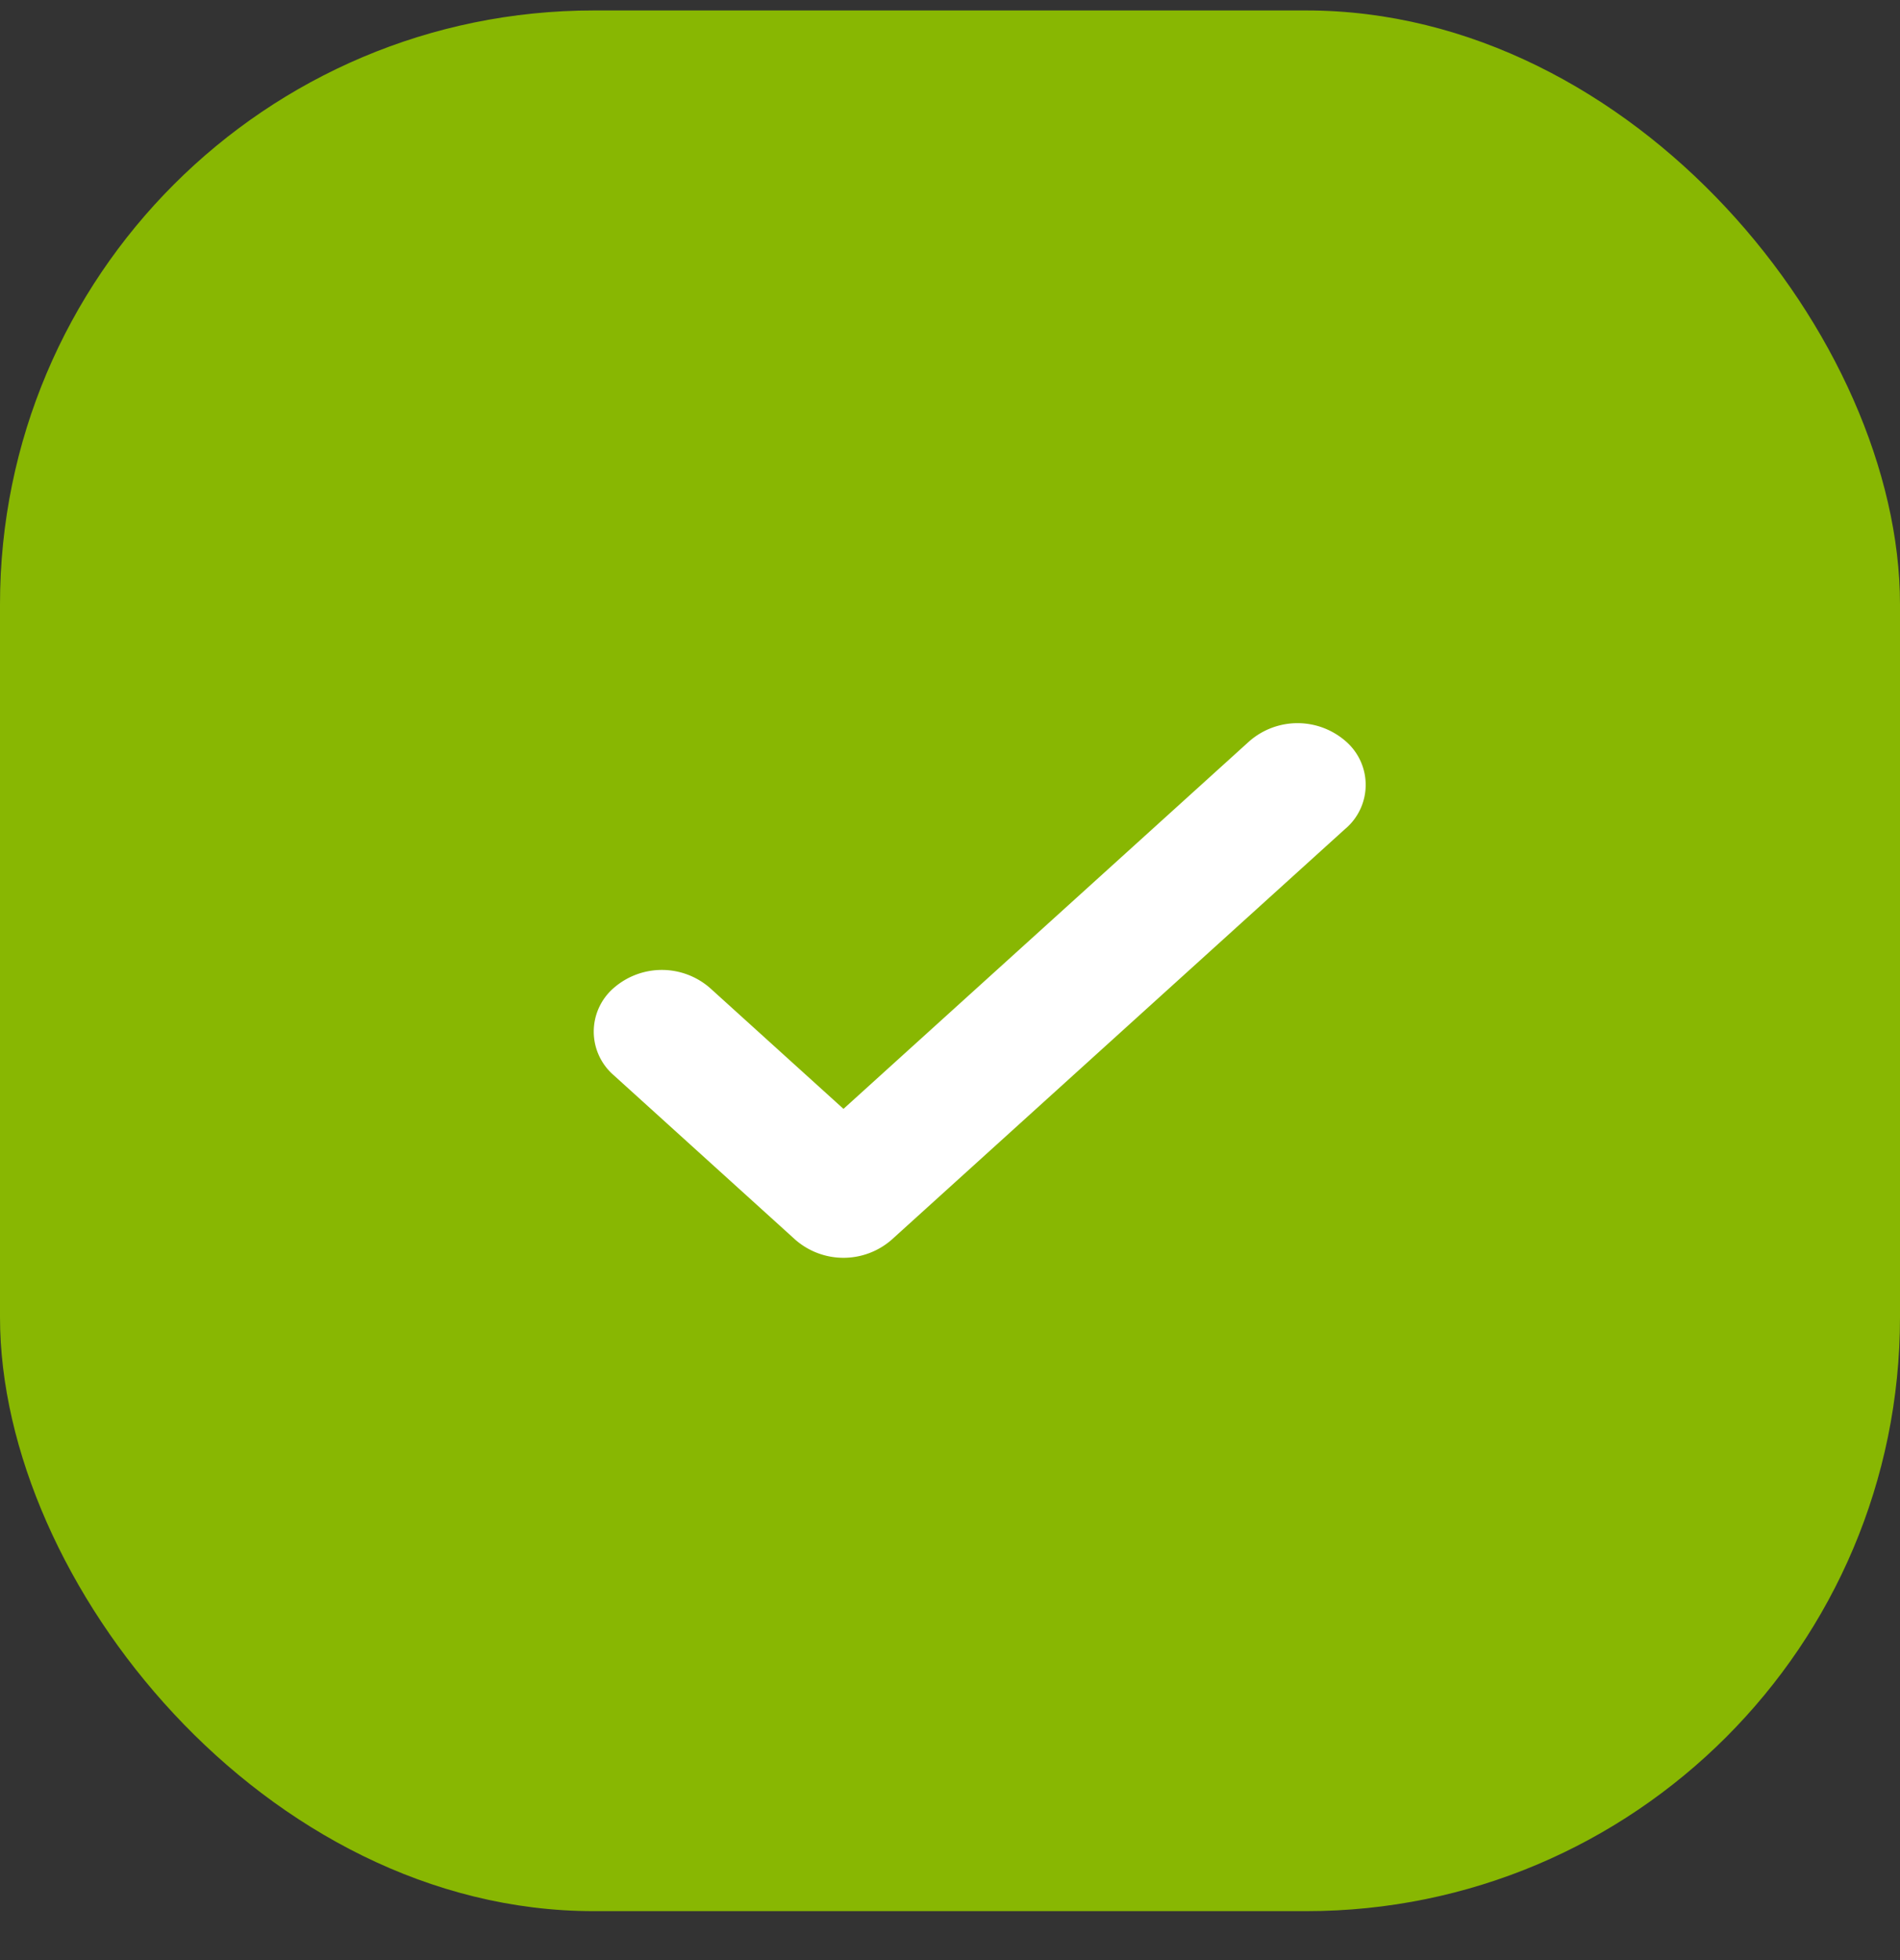 <svg xmlns="http://www.w3.org/2000/svg" width="32" height="33" fill="none"><rect width="100%" height="100%" fill="#333333" stroke="none"/><rect width="32" height="32" y=".176" fill="#88B702" rx="10"/><path fill="#fff" d="M22.664 13.949a.97.97 0 0 0 0-1.47 1.234 1.234 0 0 0-1.622 0l-6.836 6.19-2.248-2.035a1.233 1.233 0 0 0-1.622 0 .97.97 0 0 0 0 1.468l3.059 2.77a1.233 1.233 0 0 0 1.622 0l7.647-6.924Z"/></svg>